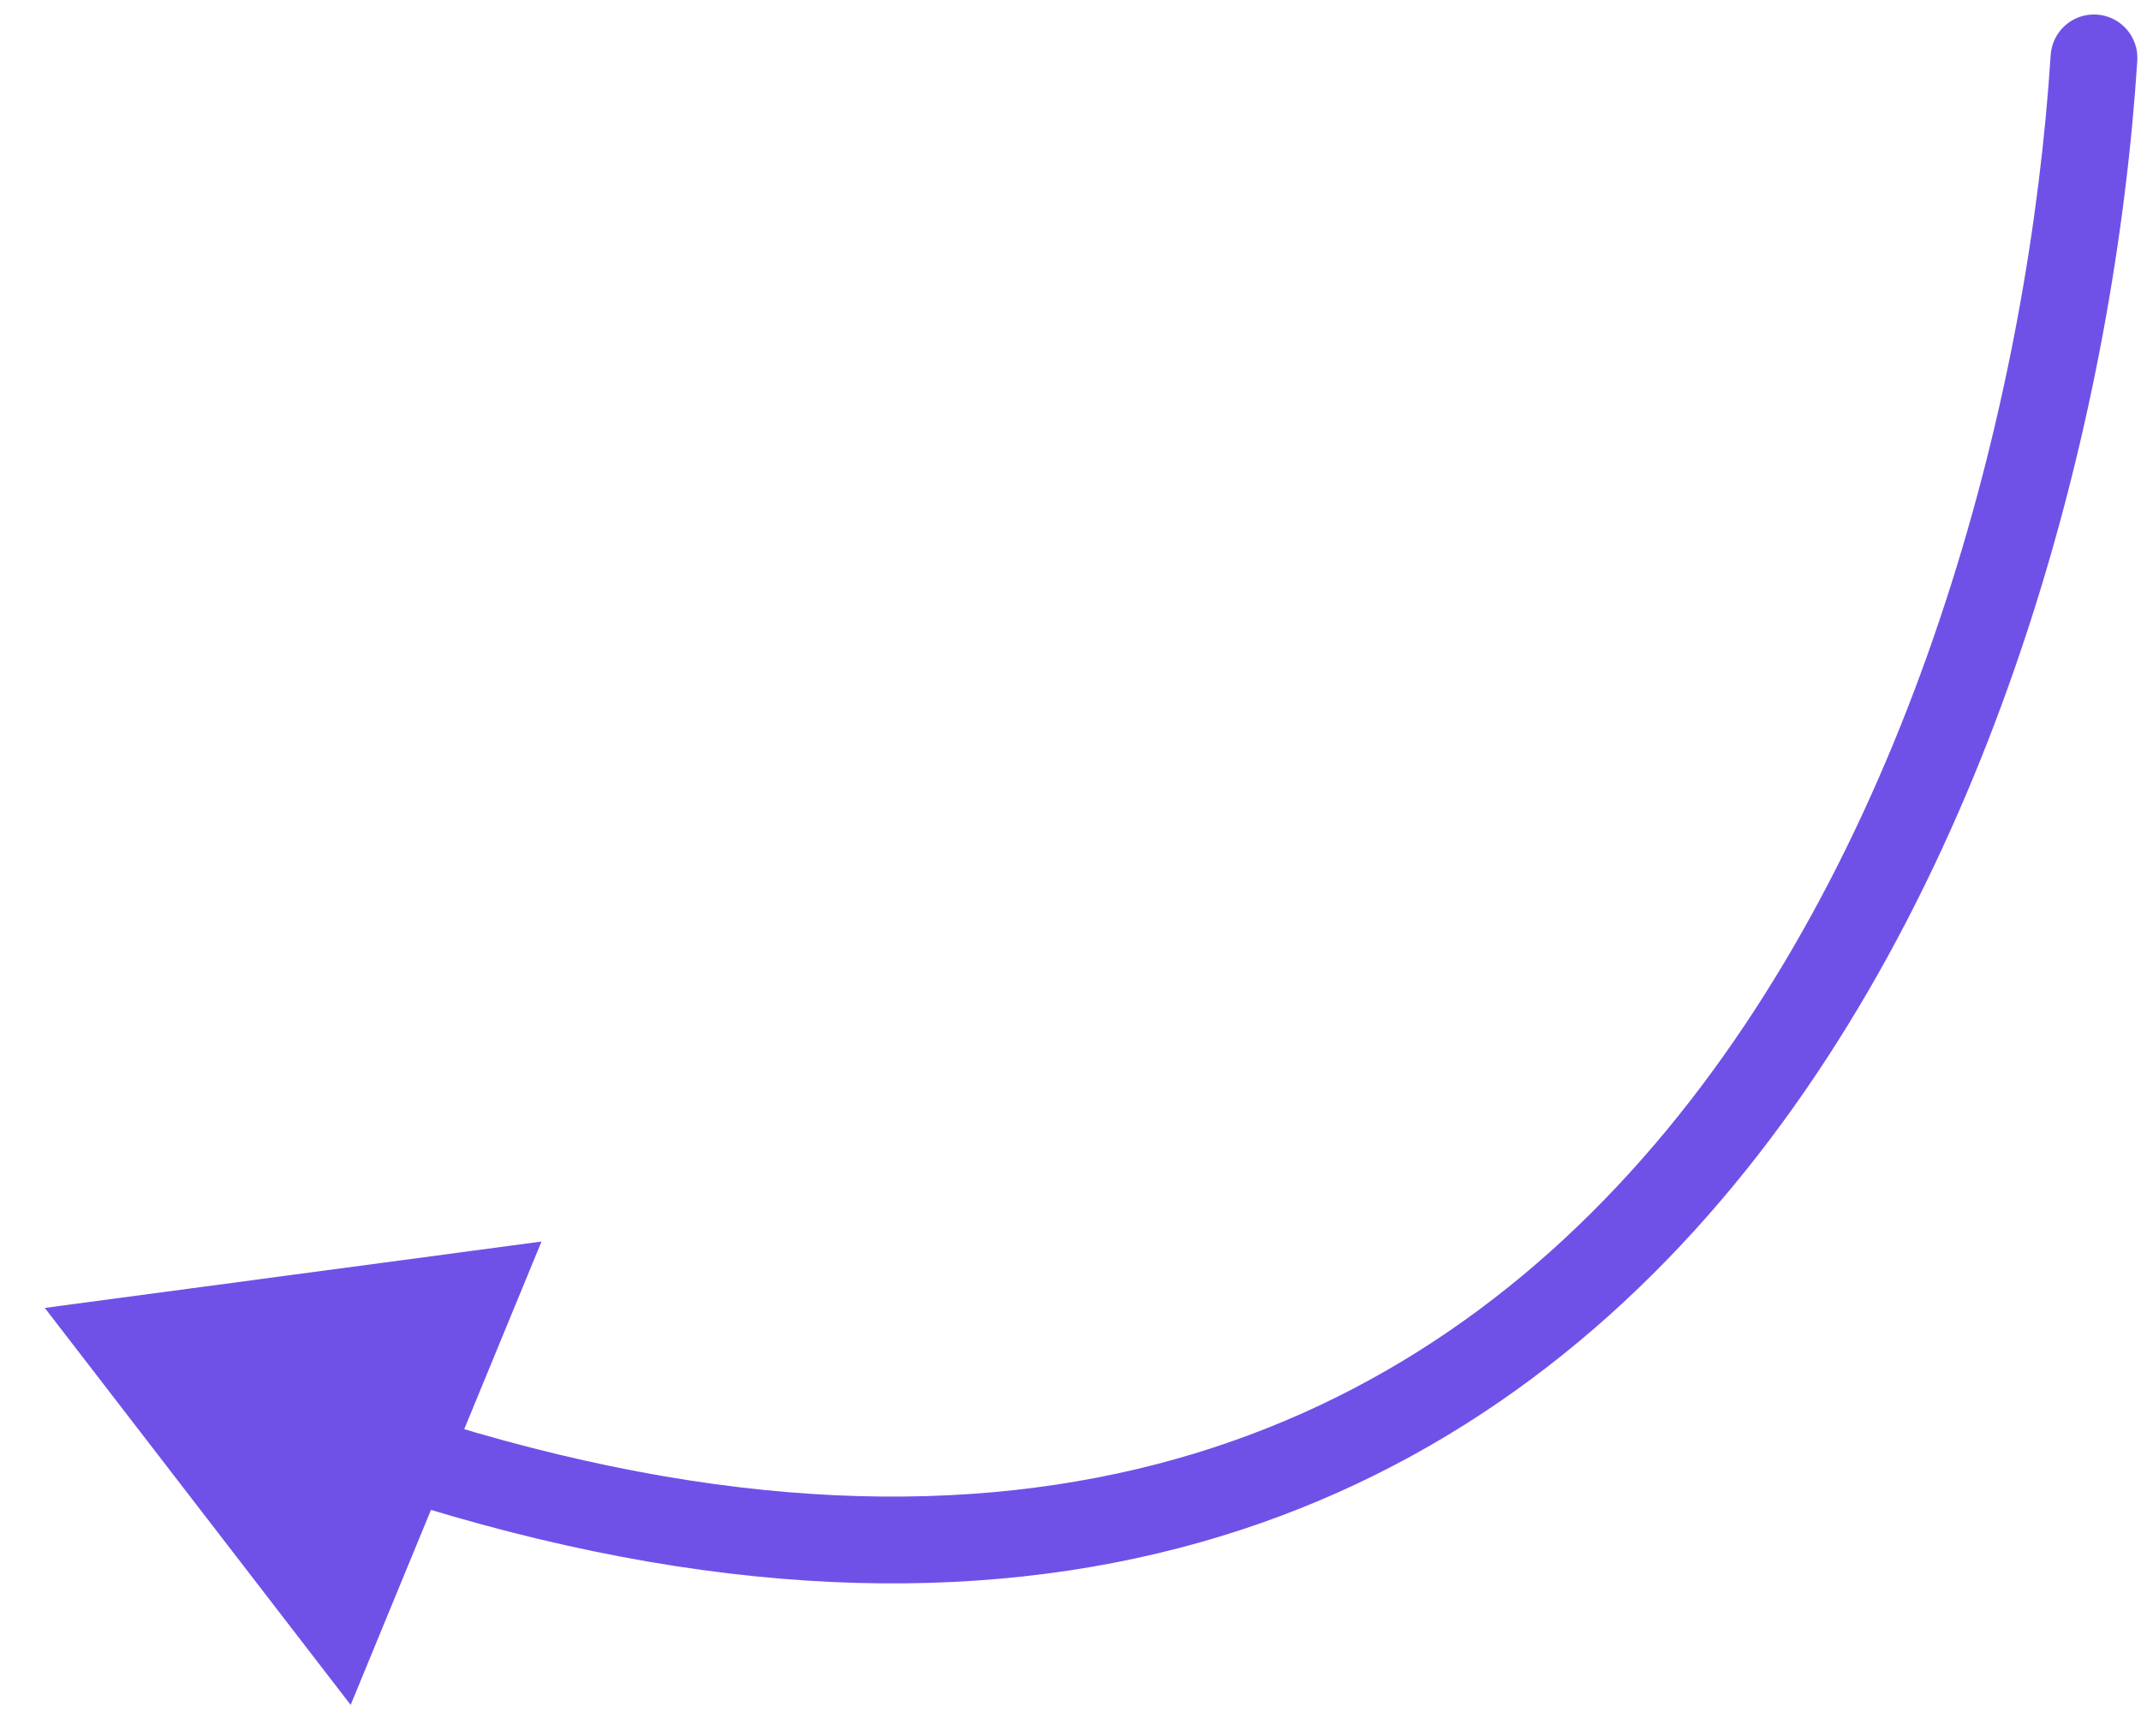 <svg width="37" height="30" viewBox="0 0 37 30" fill="none" xmlns="http://www.w3.org/2000/svg">
<path d="M35.439 0.952C35.466 0.539 35.822 0.225 36.236 0.252C36.649 0.278 36.962 0.635 36.936 1.048L35.439 0.952ZM0.774 22.602L9.358 21.455L6.06 29.462L0.774 22.602ZM36.936 1.048C36.558 6.932 34.604 14.876 29.948 20.499C27.609 23.323 24.579 25.572 20.725 26.657C16.873 27.741 12.26 27.645 6.783 25.886L7.242 24.457C12.498 26.146 16.805 26.202 20.319 25.213C23.832 24.224 26.614 22.173 28.793 19.542C33.172 14.254 35.072 6.663 35.439 0.952L36.936 1.048Z" fill="#6F51E8"/>
</svg>
